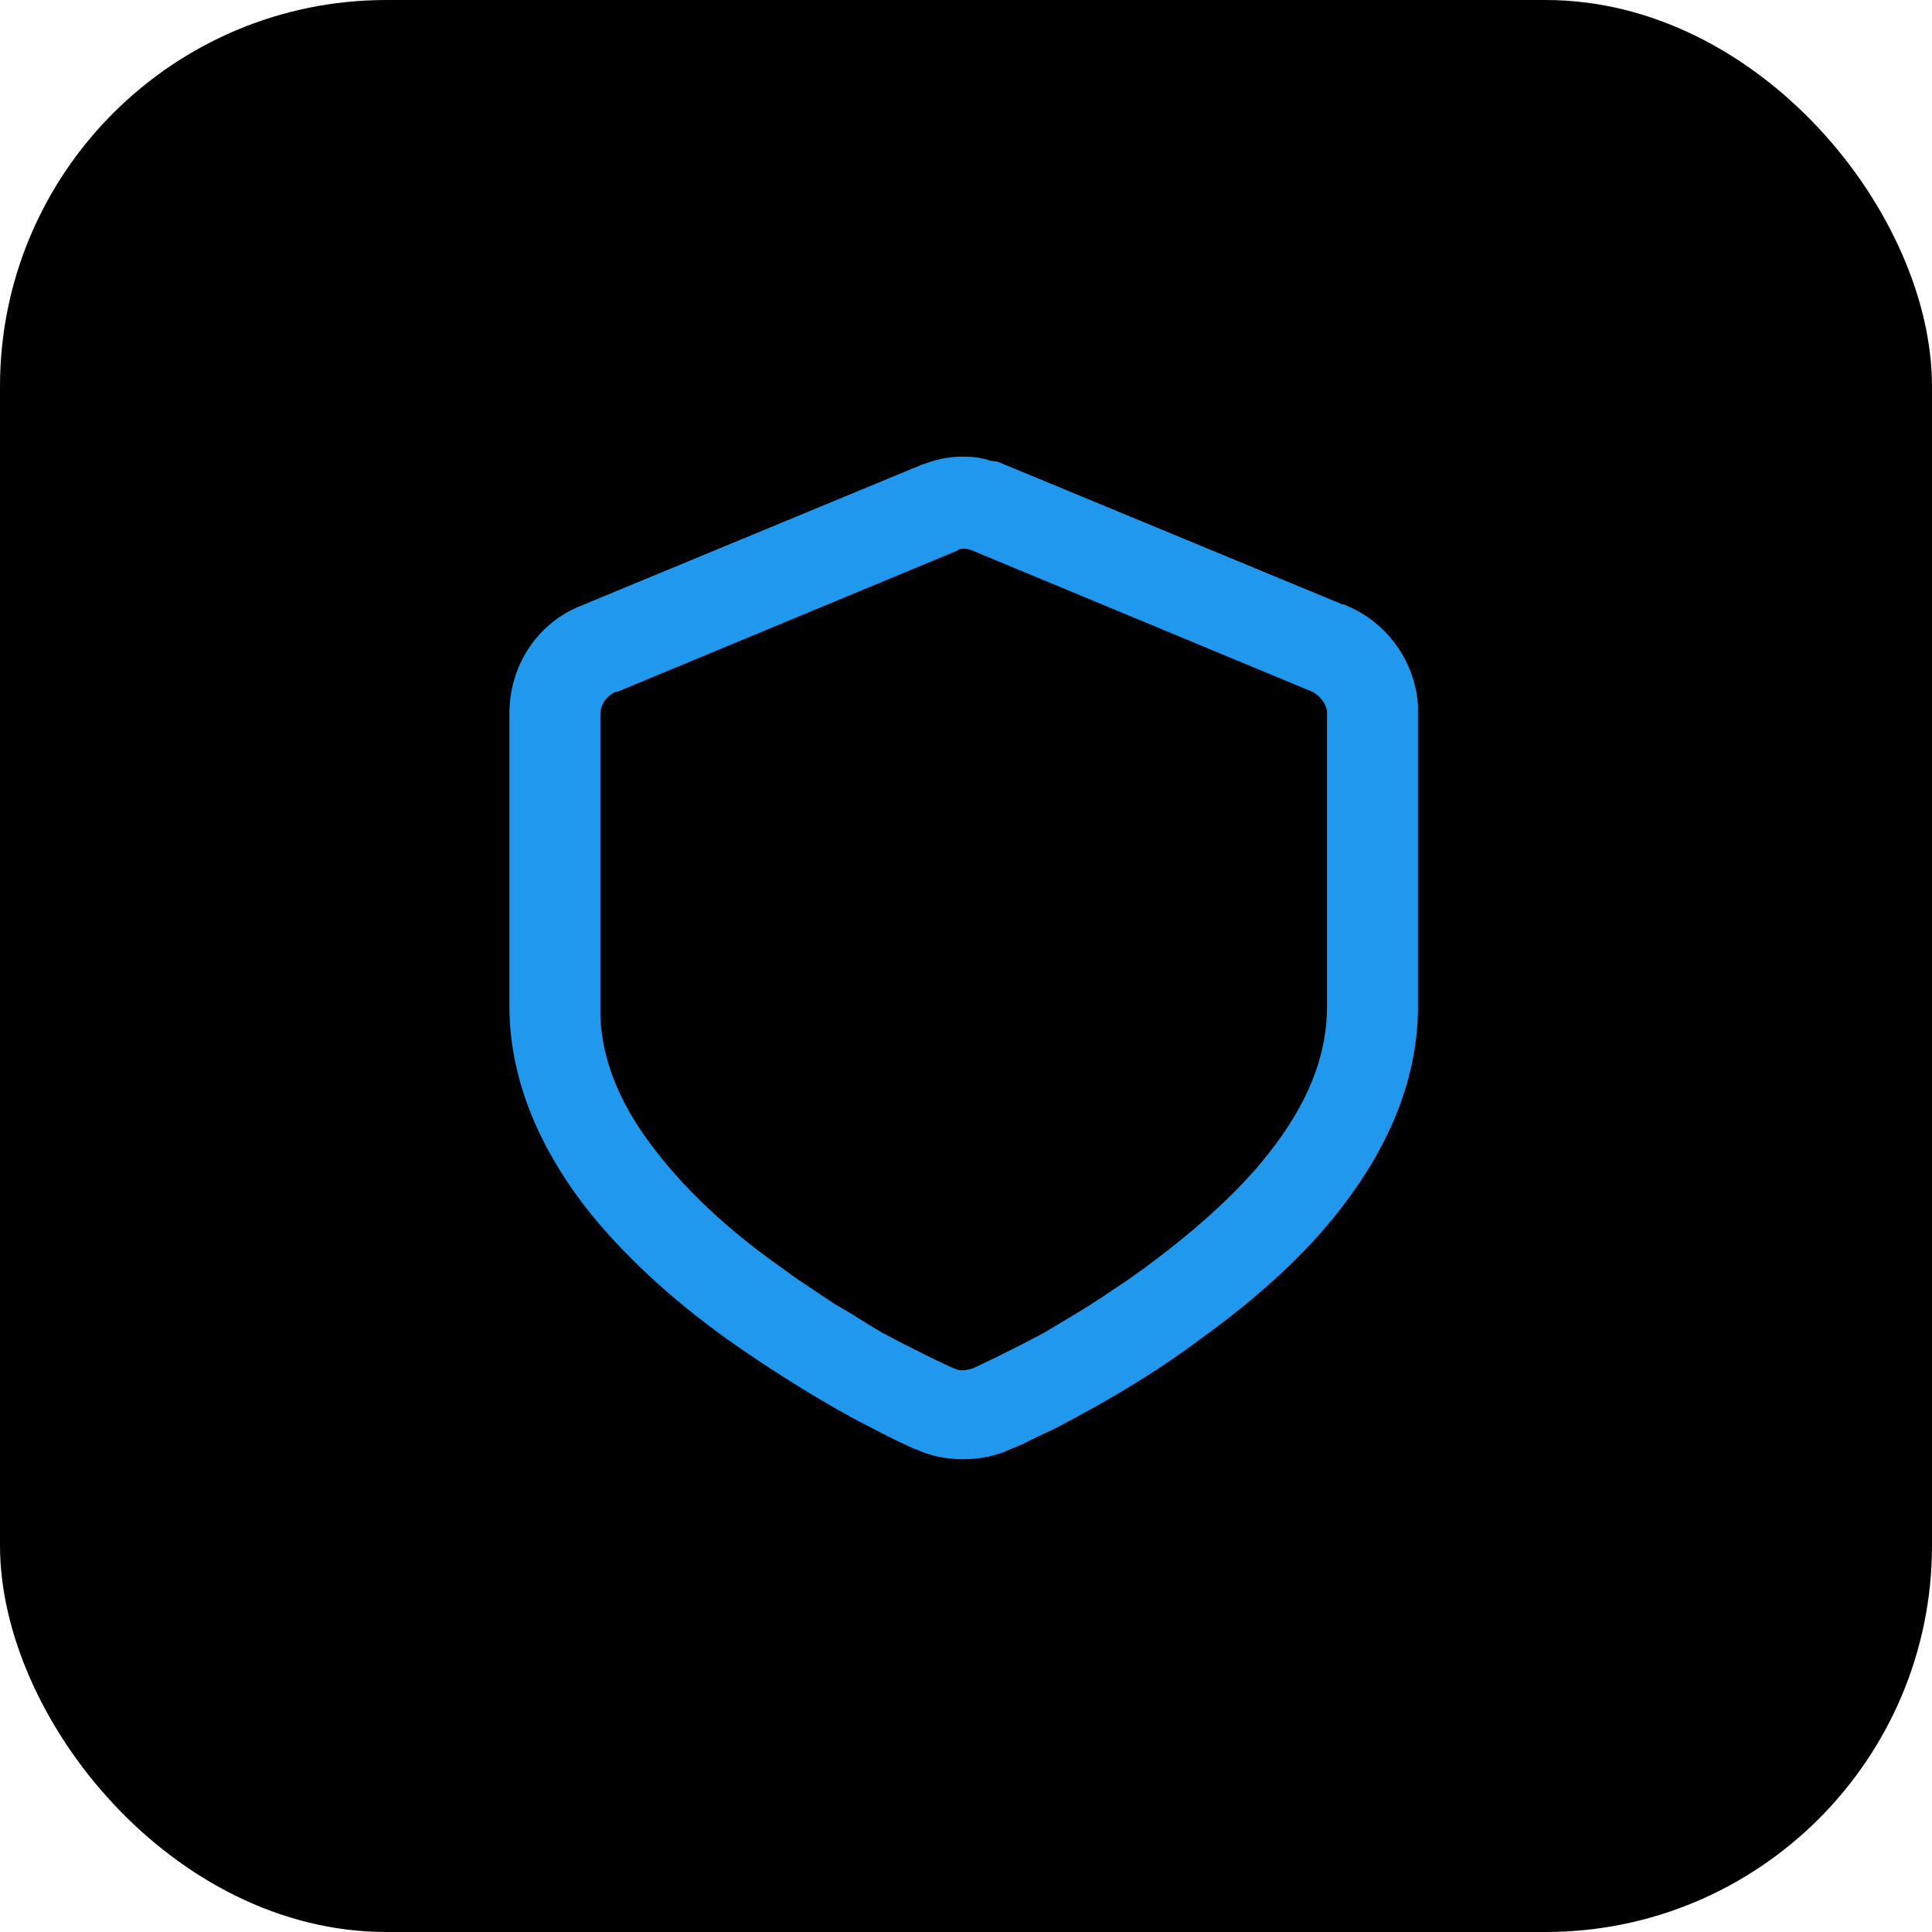 <svg width="50" height="50" viewBox="0 0 50 50" fill="none" xmlns="http://www.w3.org/2000/svg">
<rect width="50" height="50" rx="10" fill="black"/>
<path d="M25.607 11.921L25.555 11.895L25.319 11.843C24.901 11.79 24.482 11.816 24.09 11.947L23.855 12.026L14.935 15.718C13.863 16.189 13.183 17.263 13.183 18.467V26.035C13.183 27.841 13.889 29.622 15.197 31.297C16.112 32.45 17.315 33.576 18.806 34.649C19.879 35.408 21.003 36.115 22.102 36.718L22.808 37.084L23.227 37.294L23.567 37.451C23.619 37.477 23.672 37.503 23.698 37.503C24.09 37.687 24.509 37.765 24.927 37.765C25.346 37.765 25.764 37.687 26.156 37.503L26.47 37.372L26.837 37.189L27.281 36.98L27.778 36.718C28.903 36.115 30.028 35.435 31.074 34.649C32.565 33.576 33.794 32.45 34.684 31.297C35.991 29.622 36.698 27.867 36.698 26.035V18.258C36.619 17.079 35.861 16.058 34.762 15.639H34.736L25.816 11.947L25.607 11.921ZM24.979 14.199L25.11 14.225L33.873 17.865C34.108 17.944 34.291 18.153 34.343 18.389V26.061C34.343 27.317 33.847 28.574 32.826 29.857C32.068 30.826 30.995 31.795 29.688 32.764L29.217 33.104C29.138 33.157 29.06 33.209 28.981 33.261L28.511 33.576L28.066 33.864L27.02 34.492L26.47 34.78L25.738 35.147L25.189 35.408C25.11 35.435 25.006 35.461 24.927 35.461C24.875 35.461 24.796 35.461 24.744 35.435L24.613 35.382L24.116 35.147L23.384 34.78L22.834 34.492L22.442 34.256L22.024 33.995L21.579 33.733C21.5 33.68 21.422 33.628 21.344 33.576L20.873 33.261C20.794 33.209 20.716 33.157 20.637 33.104L20.166 32.764C18.832 31.821 17.786 30.826 17.028 29.857C16.086 28.679 15.589 27.501 15.537 26.323V18.494C15.537 18.232 15.694 18.022 15.903 17.917L16.008 17.891L24.77 14.252C24.822 14.199 24.901 14.199 24.979 14.199Z" fill="#1F98ED"/>
</svg>

